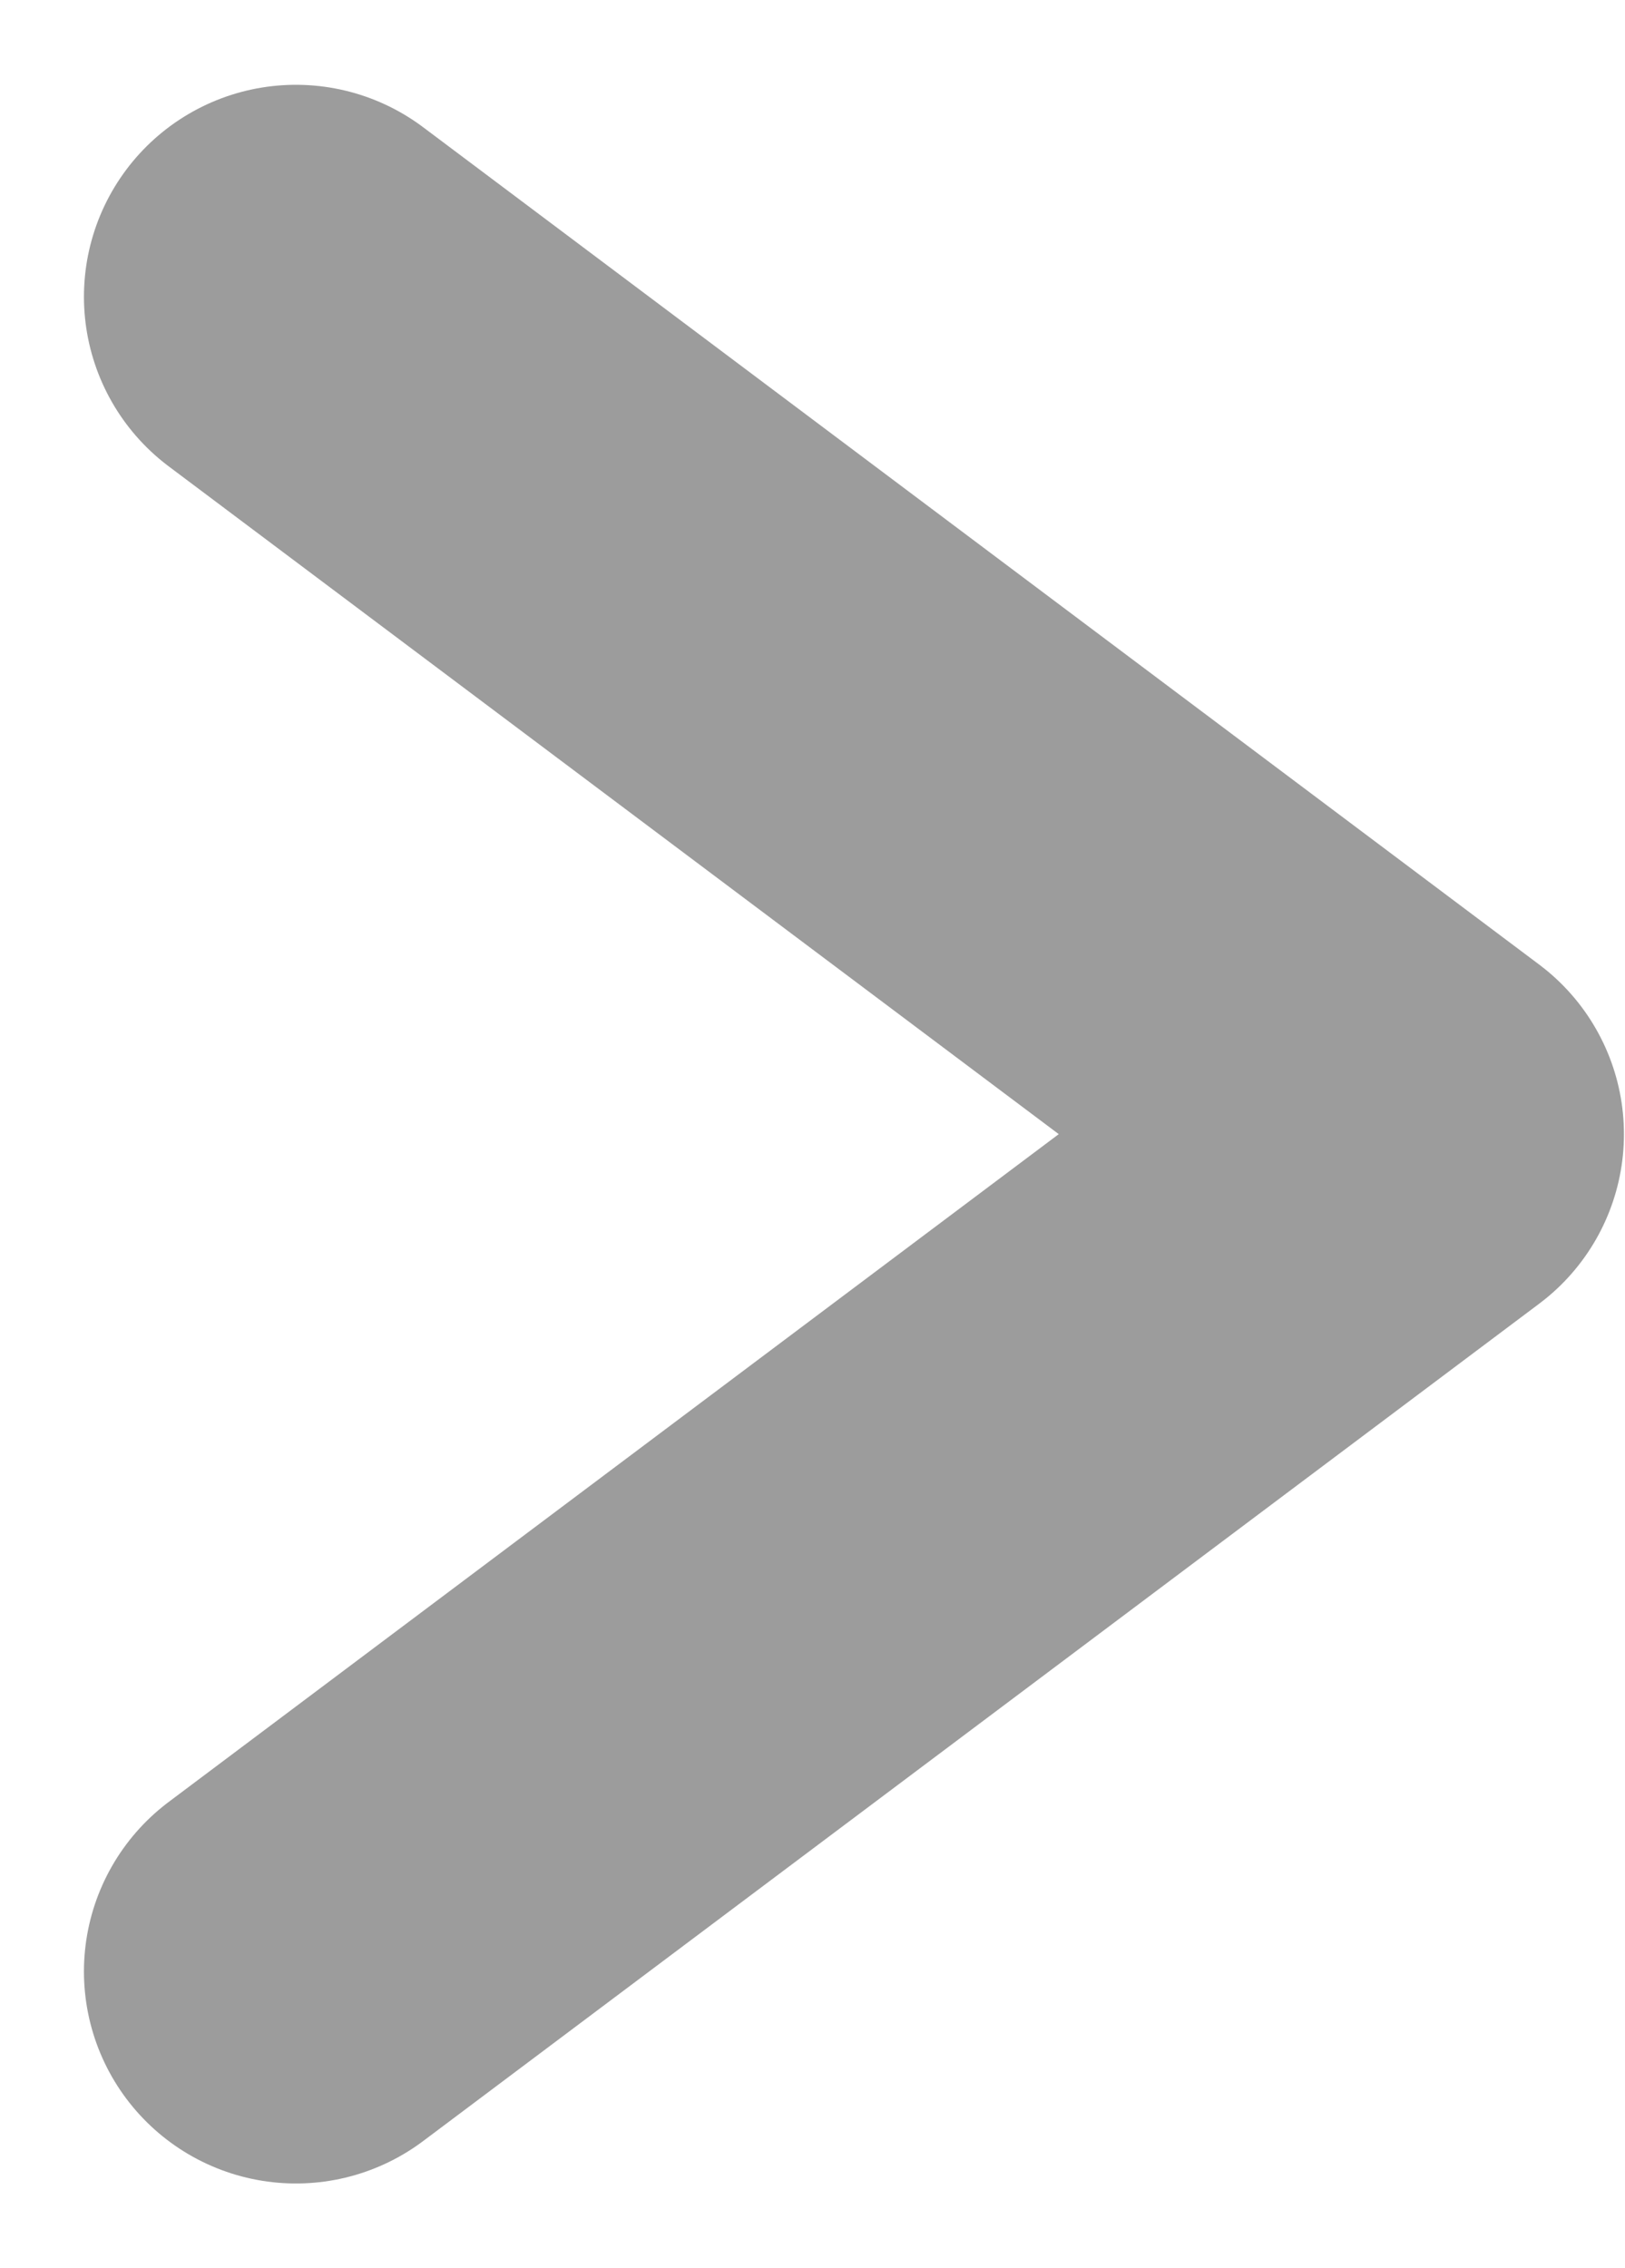 <svg xmlns="http://www.w3.org/2000/svg" width="7.666" height="10.7" viewBox="0 0 7.666 10.7">
  <path id="Path_303" data-name="Path 303" d="M-8940.6,2084.716l5.265,3.95-5.265,3.95" transform="translate(8941.996 -2083.316)" fill="none" stroke="#9c9c9c" stroke-linecap="round" stroke-linejoin="round" stroke-width="2"/>
</svg>
